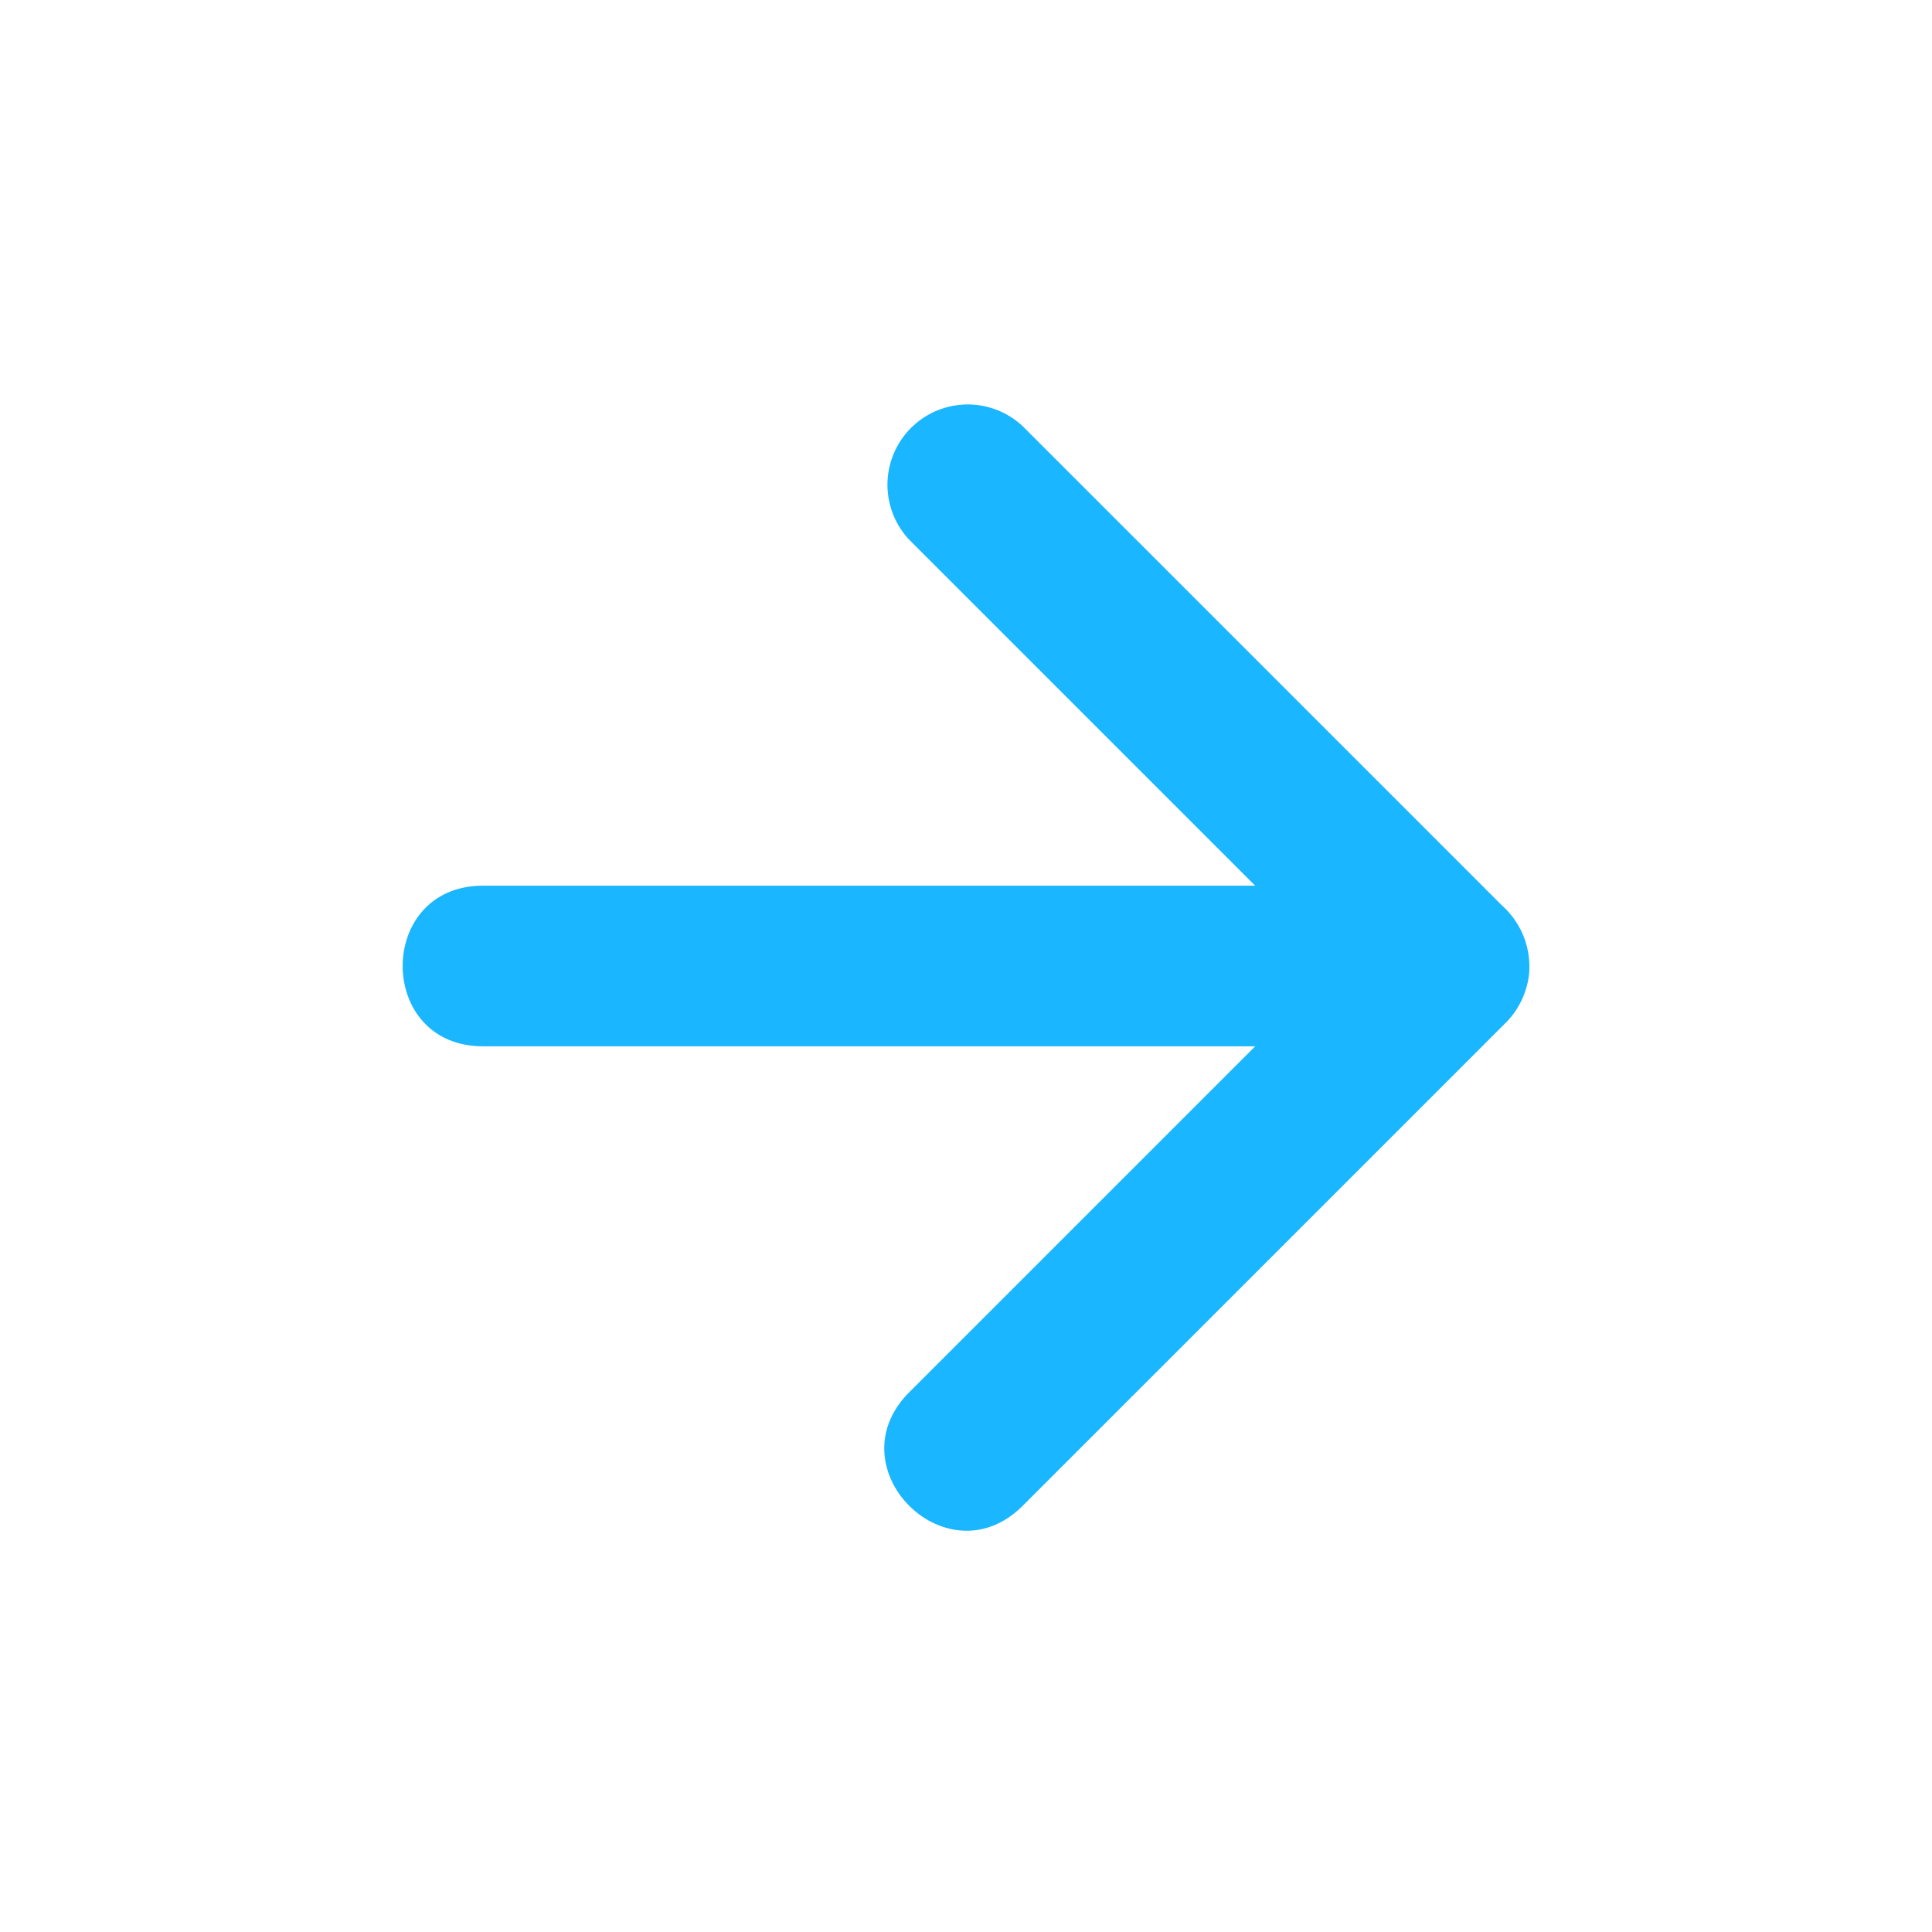 <svg xmlns="http://www.w3.org/2000/svg" width="16" height="16" viewBox="0 0 16 16">
    <g fill="none" fill-rule="evenodd">
        <path fill="none" d="M0 0h16v16H0z"/>
        <path fill="#1AB6FF" fill-rule="nonzero" d="M10.395 7.335H12c.175 0 .325.063.437.162l.033.033a.664.664 0 0 1 0 .94l-4 4-.94-.94 4-4L12 8.665H4v-1.33h4a.665.665 0 1 1 0 1.33H4c-.887 0-.887-1.33 0-1.33h6.395L7.53 4.47a.665.665 0 0 1 .94-.94l3.967 3.967a.68.68 0 0 1 .226.57.681.681 0 0 1-.193.403l-4 4c-.627.627-1.567-.313-.94-.94l4-4v.94l-1.135-1.135z"/>
    </g>
</svg>
